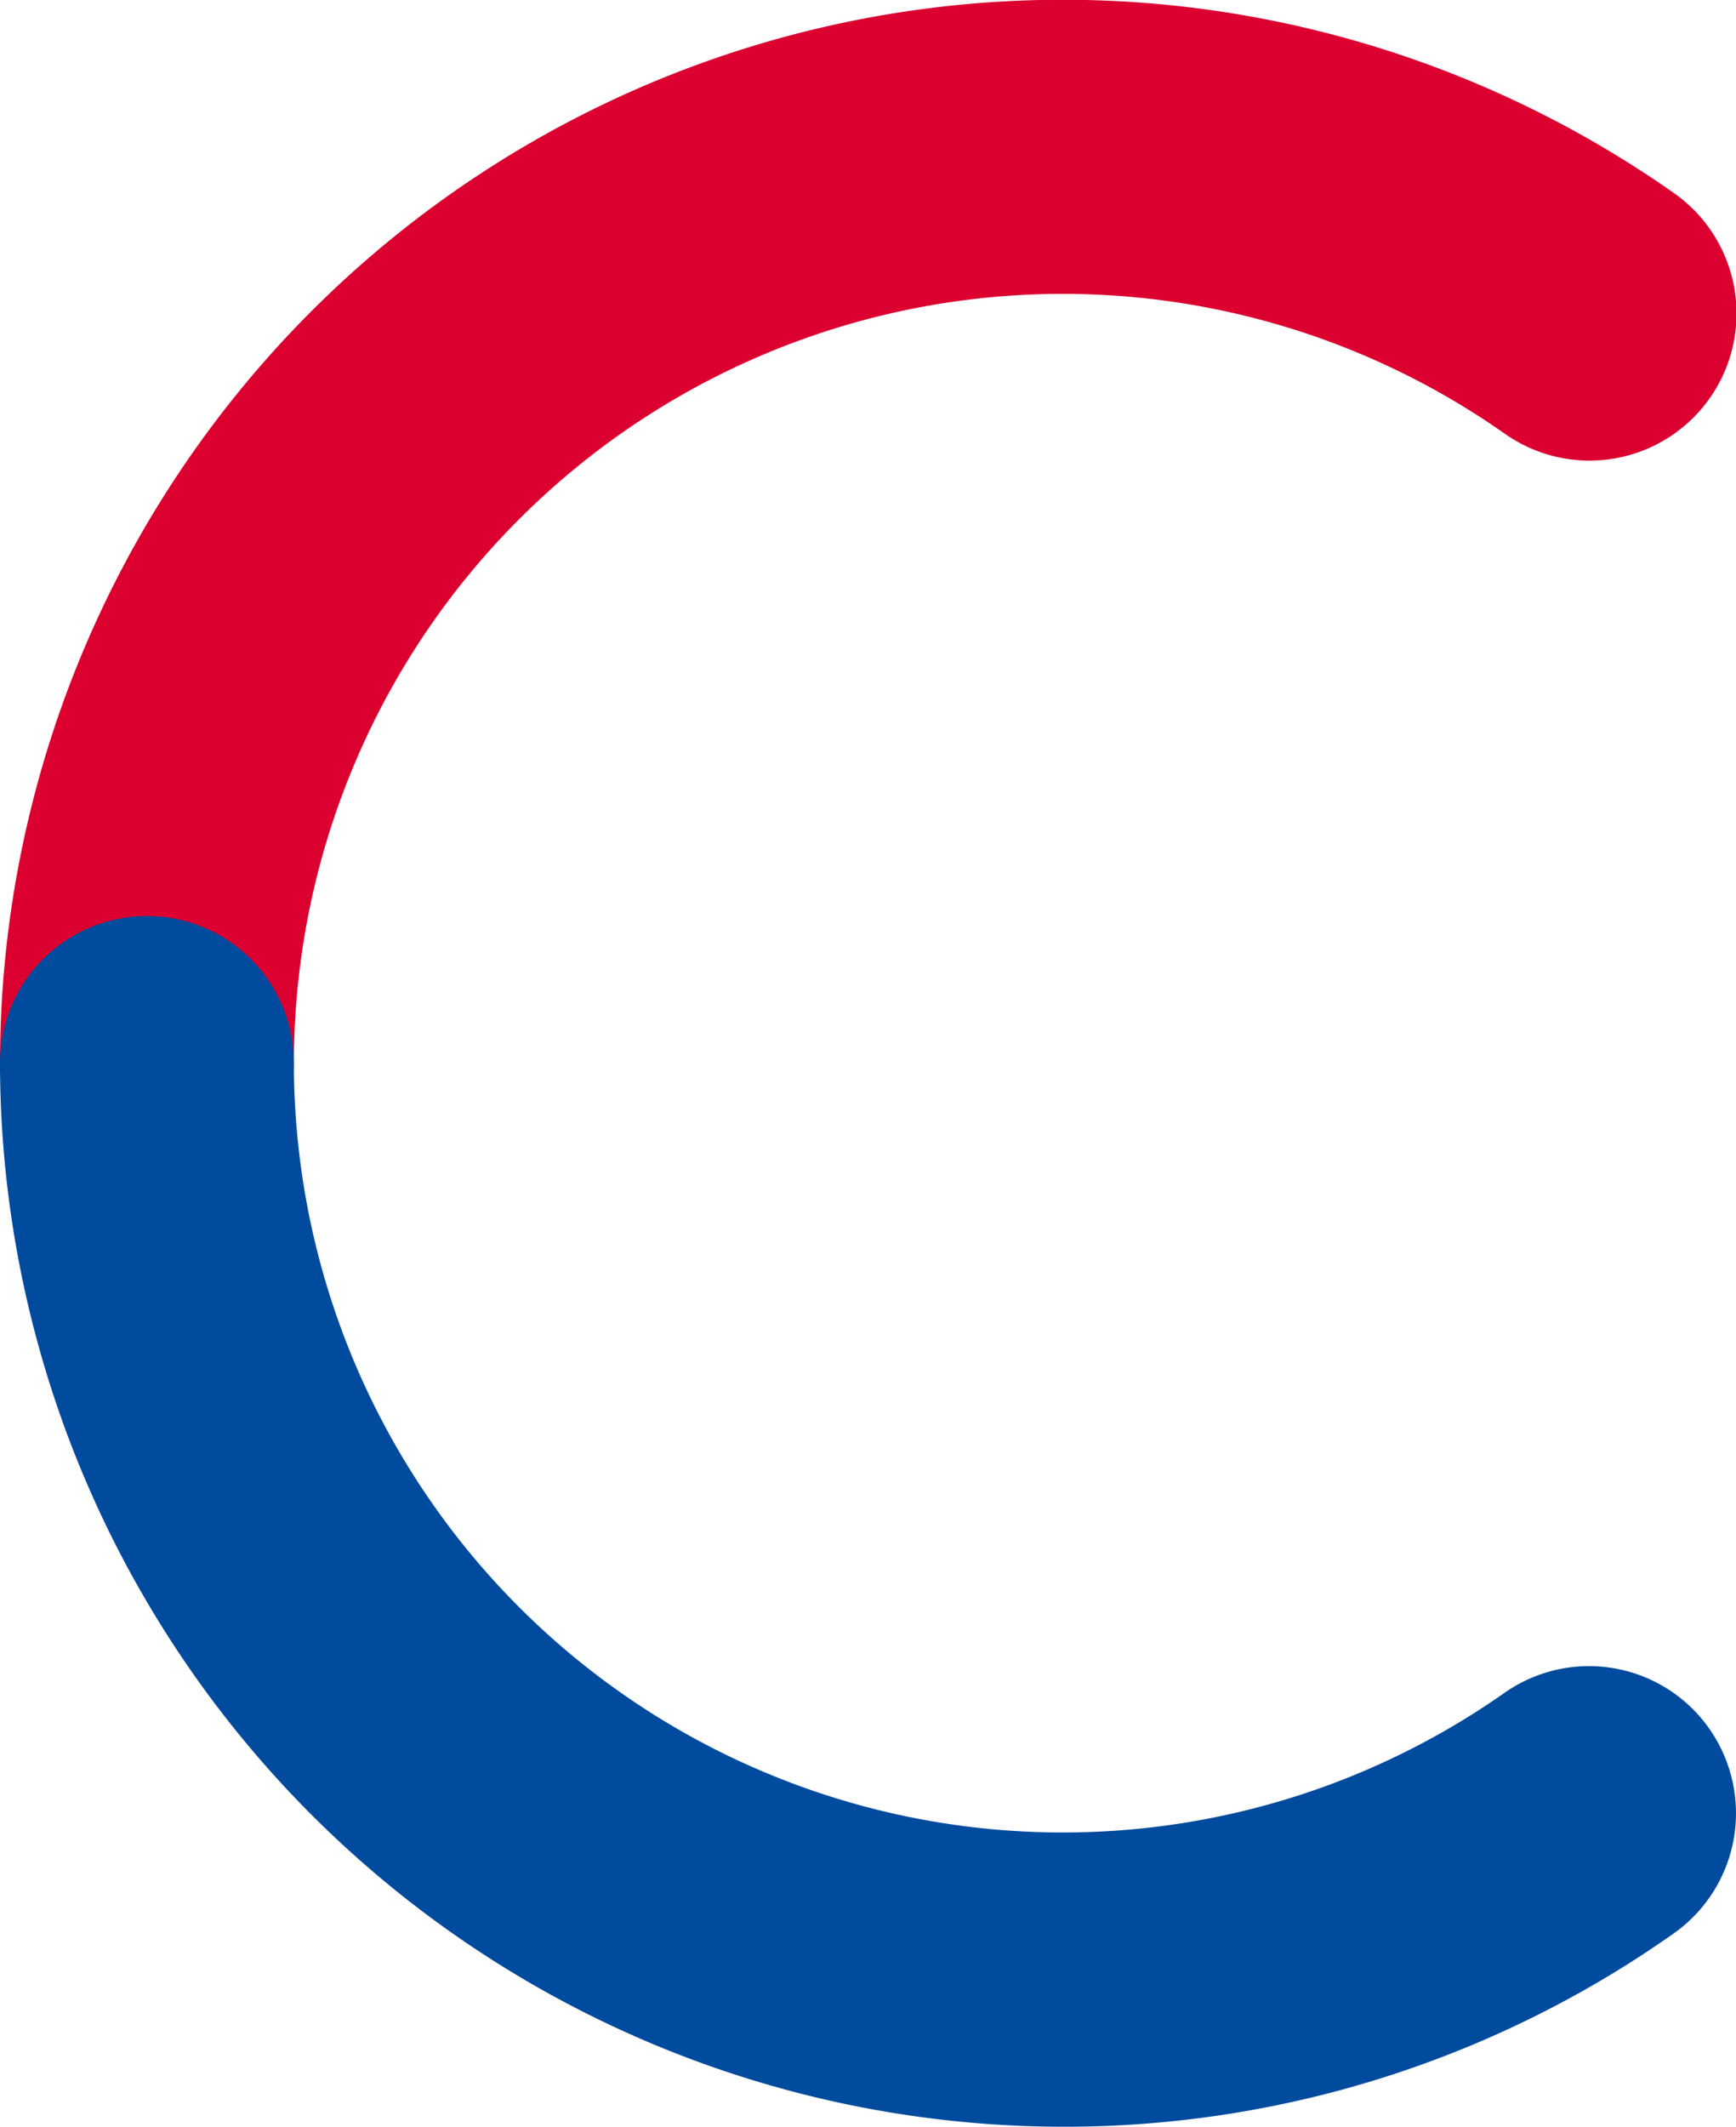 <svg xmlns="http://www.w3.org/2000/svg" width="13.066" height="15.998" viewBox="0 0 13.066 15.998">
  <g id="Group_17325" data-name="Group 17325" transform="translate(-519 2721)">
    <path id="Path_24138" data-name="Path 24138" d="M1.106,9.108A1.106,1.106,0,0,1,0,8,8,8,0,0,1,12.6,1.456a1.106,1.106,0,0,1-1.273,1.81A5.787,5.787,0,0,0,2.212,8,1.106,1.106,0,0,1,1.106,9.108" transform="translate(519 -2721.003)" fill="#db002f"/>
    <path id="Path_24139" data-name="Path 24139" d="M8,700.6a8.008,8.008,0,0,1-8-8,1.106,1.106,0,0,1,2.212,0,5.787,5.787,0,0,0,9.111,4.737,1.106,1.106,0,0,1,1.273,1.81A7.95,7.95,0,0,1,8,700.6" transform="translate(519 -3405.604)" fill="#004b9e"/>
  </g>
</svg>
